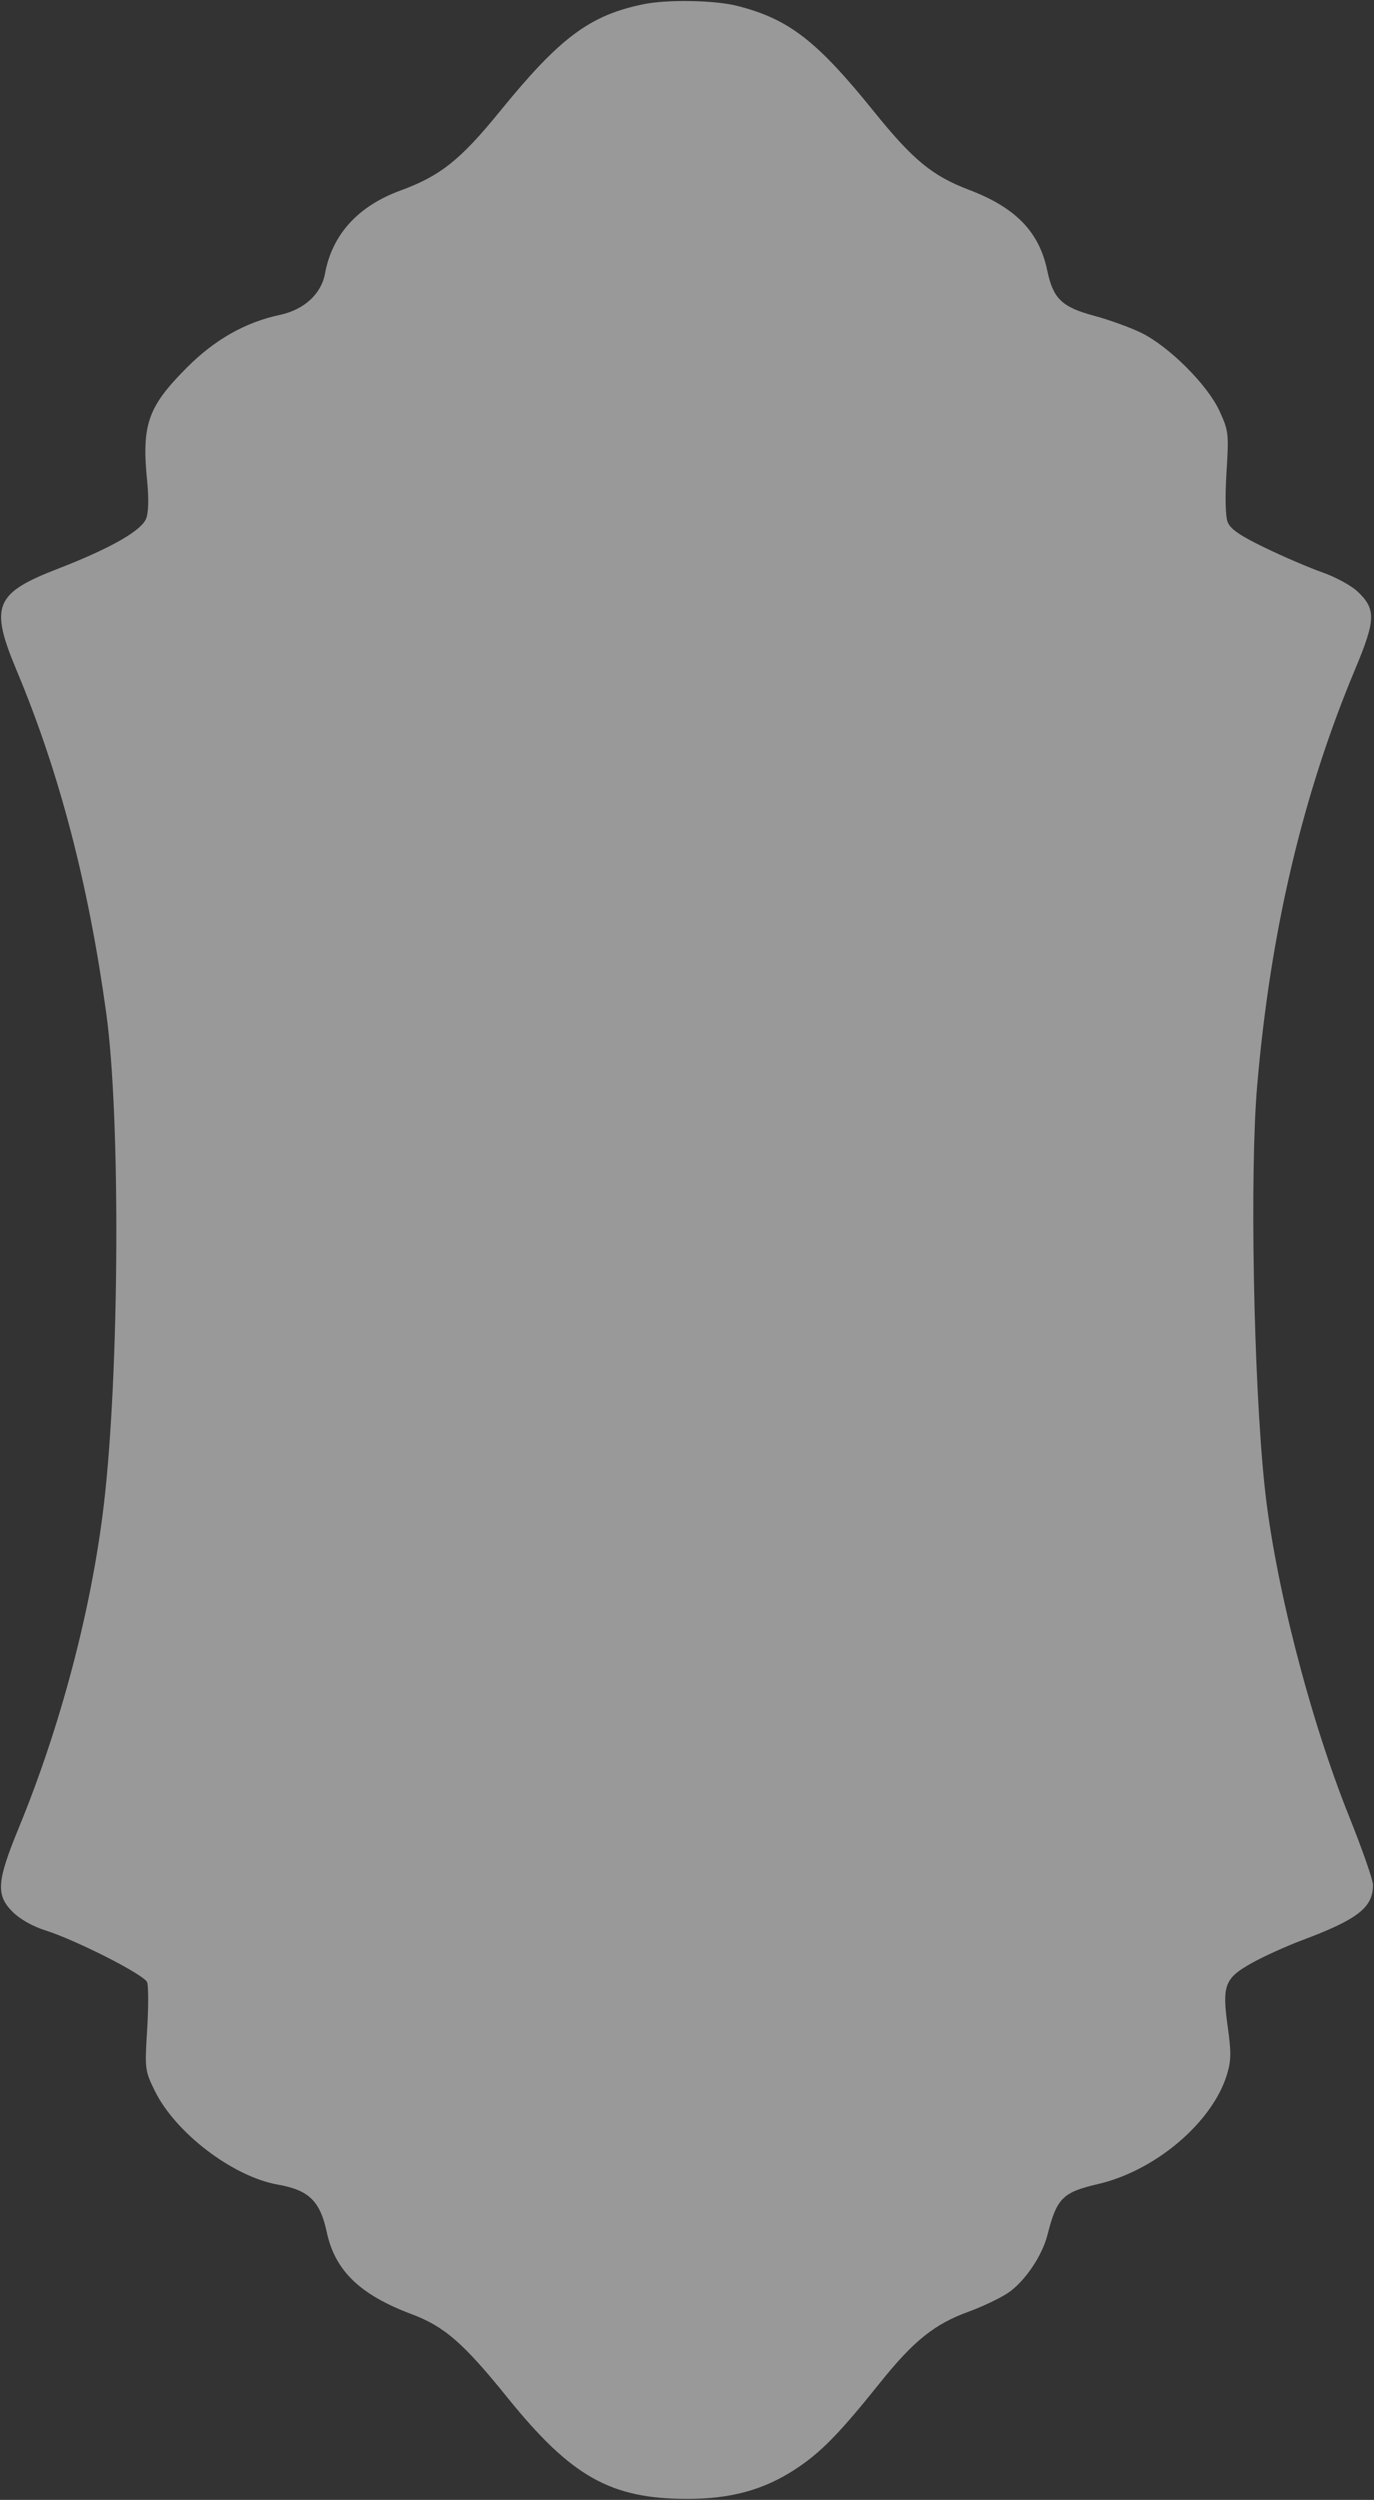 <?xml version="1.0" encoding="UTF-8"?> <svg xmlns="http://www.w3.org/2000/svg" width="688" height="1251" viewBox="0 0 688 1251" fill="none"><rect x="0" y="0" width="688" height="1251" fill="#333333" stroke="none"/> <path fill-rule="evenodd" clip-rule="evenodd" d="M369.404 3.006C395.03 9.58 408.989 20.38 437.472 55.66C457.204 80.103 466.767 87.983 485.206 94.993C508.584 103.879 520.361 116.021 524.386 135.381C527.301 149.412 531.724 153.691 547.751 157.985C555.142 159.964 565.737 163.785 571.295 166.474C585.207 173.209 604.628 192.56 610.643 205.685C615.188 215.598 615.342 216.951 614.144 236.268C613.38 248.587 613.598 258.325 614.704 261.211C616.06 264.748 620.788 268.007 633.426 274.116C642.726 278.612 655.638 284.15 662.119 286.423C668.6 288.695 676.481 292.958 679.63 295.895C689.066 304.694 688.927 310.149 678.642 334.674C652.242 397.633 636.071 466.33 629.481 543.505C625.75 587.21 627.677 690.797 633.205 743.608C638.196 791.288 655.652 859.455 675.602 909.16C682.146 925.464 687.5 940.8 687.5 943.242C687.5 954.549 679.955 960.445 652.148 970.872C644.171 973.862 632.8 979.012 626.878 982.313C613.192 989.946 611.841 993.51 614.764 1014.3C616.551 1027.01 616.486 1031.2 614.392 1038.1C607.129 1062.03 578.666 1086.23 549.89 1092.93C532.029 1097.09 529.193 1099.94 524.465 1118.49C521.76 1129.1 512.903 1142.03 504.545 1147.55C500.533 1150.21 491.771 1154.36 485.076 1156.79C467.917 1163.01 457.462 1171.4 440.578 1192.48C420.293 1217.8 410.991 1227.31 398.414 1235.55C382.468 1246.01 365.981 1250.53 343.95 1250.5C305.672 1250.45 286.026 1239.36 254.053 1199.76C232.098 1172.56 222.49 1164.2 206.168 1158.08C180.222 1148.35 167.761 1136.32 163.615 1117C160.267 1101.41 154.654 1095.97 139.09 1093.22C116.588 1089.25 87.795 1067.31 77.501 1046.29C72.565 1036.21 72.465 1035.42 73.687 1015.6C74.377 1004.42 74.367 993.767 73.665 991.942C72.227 988.197 38.036 970.825 22.448 965.918C16.411 964.018 9.899 960.322 6.355 956.782C-2.121 948.317 -1.631 941.529 9.377 914.776C30.506 863.43 45.933 804.768 52.057 752.465C59.789 686.44 60.402 559.399 53.237 507.287C44.296 442.246 29.742 386.56 8.354 335.57C-5.235 303.168 -2.688 296.868 28.958 284.628C55.142 274.501 70.813 265.599 73.188 259.502C74.361 256.494 74.557 249.535 73.709 241.085C70.839 212.507 73.932 203.634 93.644 183.875C107.567 169.92 122.821 161.293 140.14 157.584C152.31 154.977 160.89 147.105 162.761 136.83C166.3 117.412 179.279 103.131 200.419 95.388C220.501 88.032 230.496 80.085 250.342 55.693C280.404 18.743 295.322 7.621 322.195 2.117C334.337 -0.369 357.981 0.076 369.404 3.006Z" fill="white" fill-opacity="0.5"></path> </svg> 